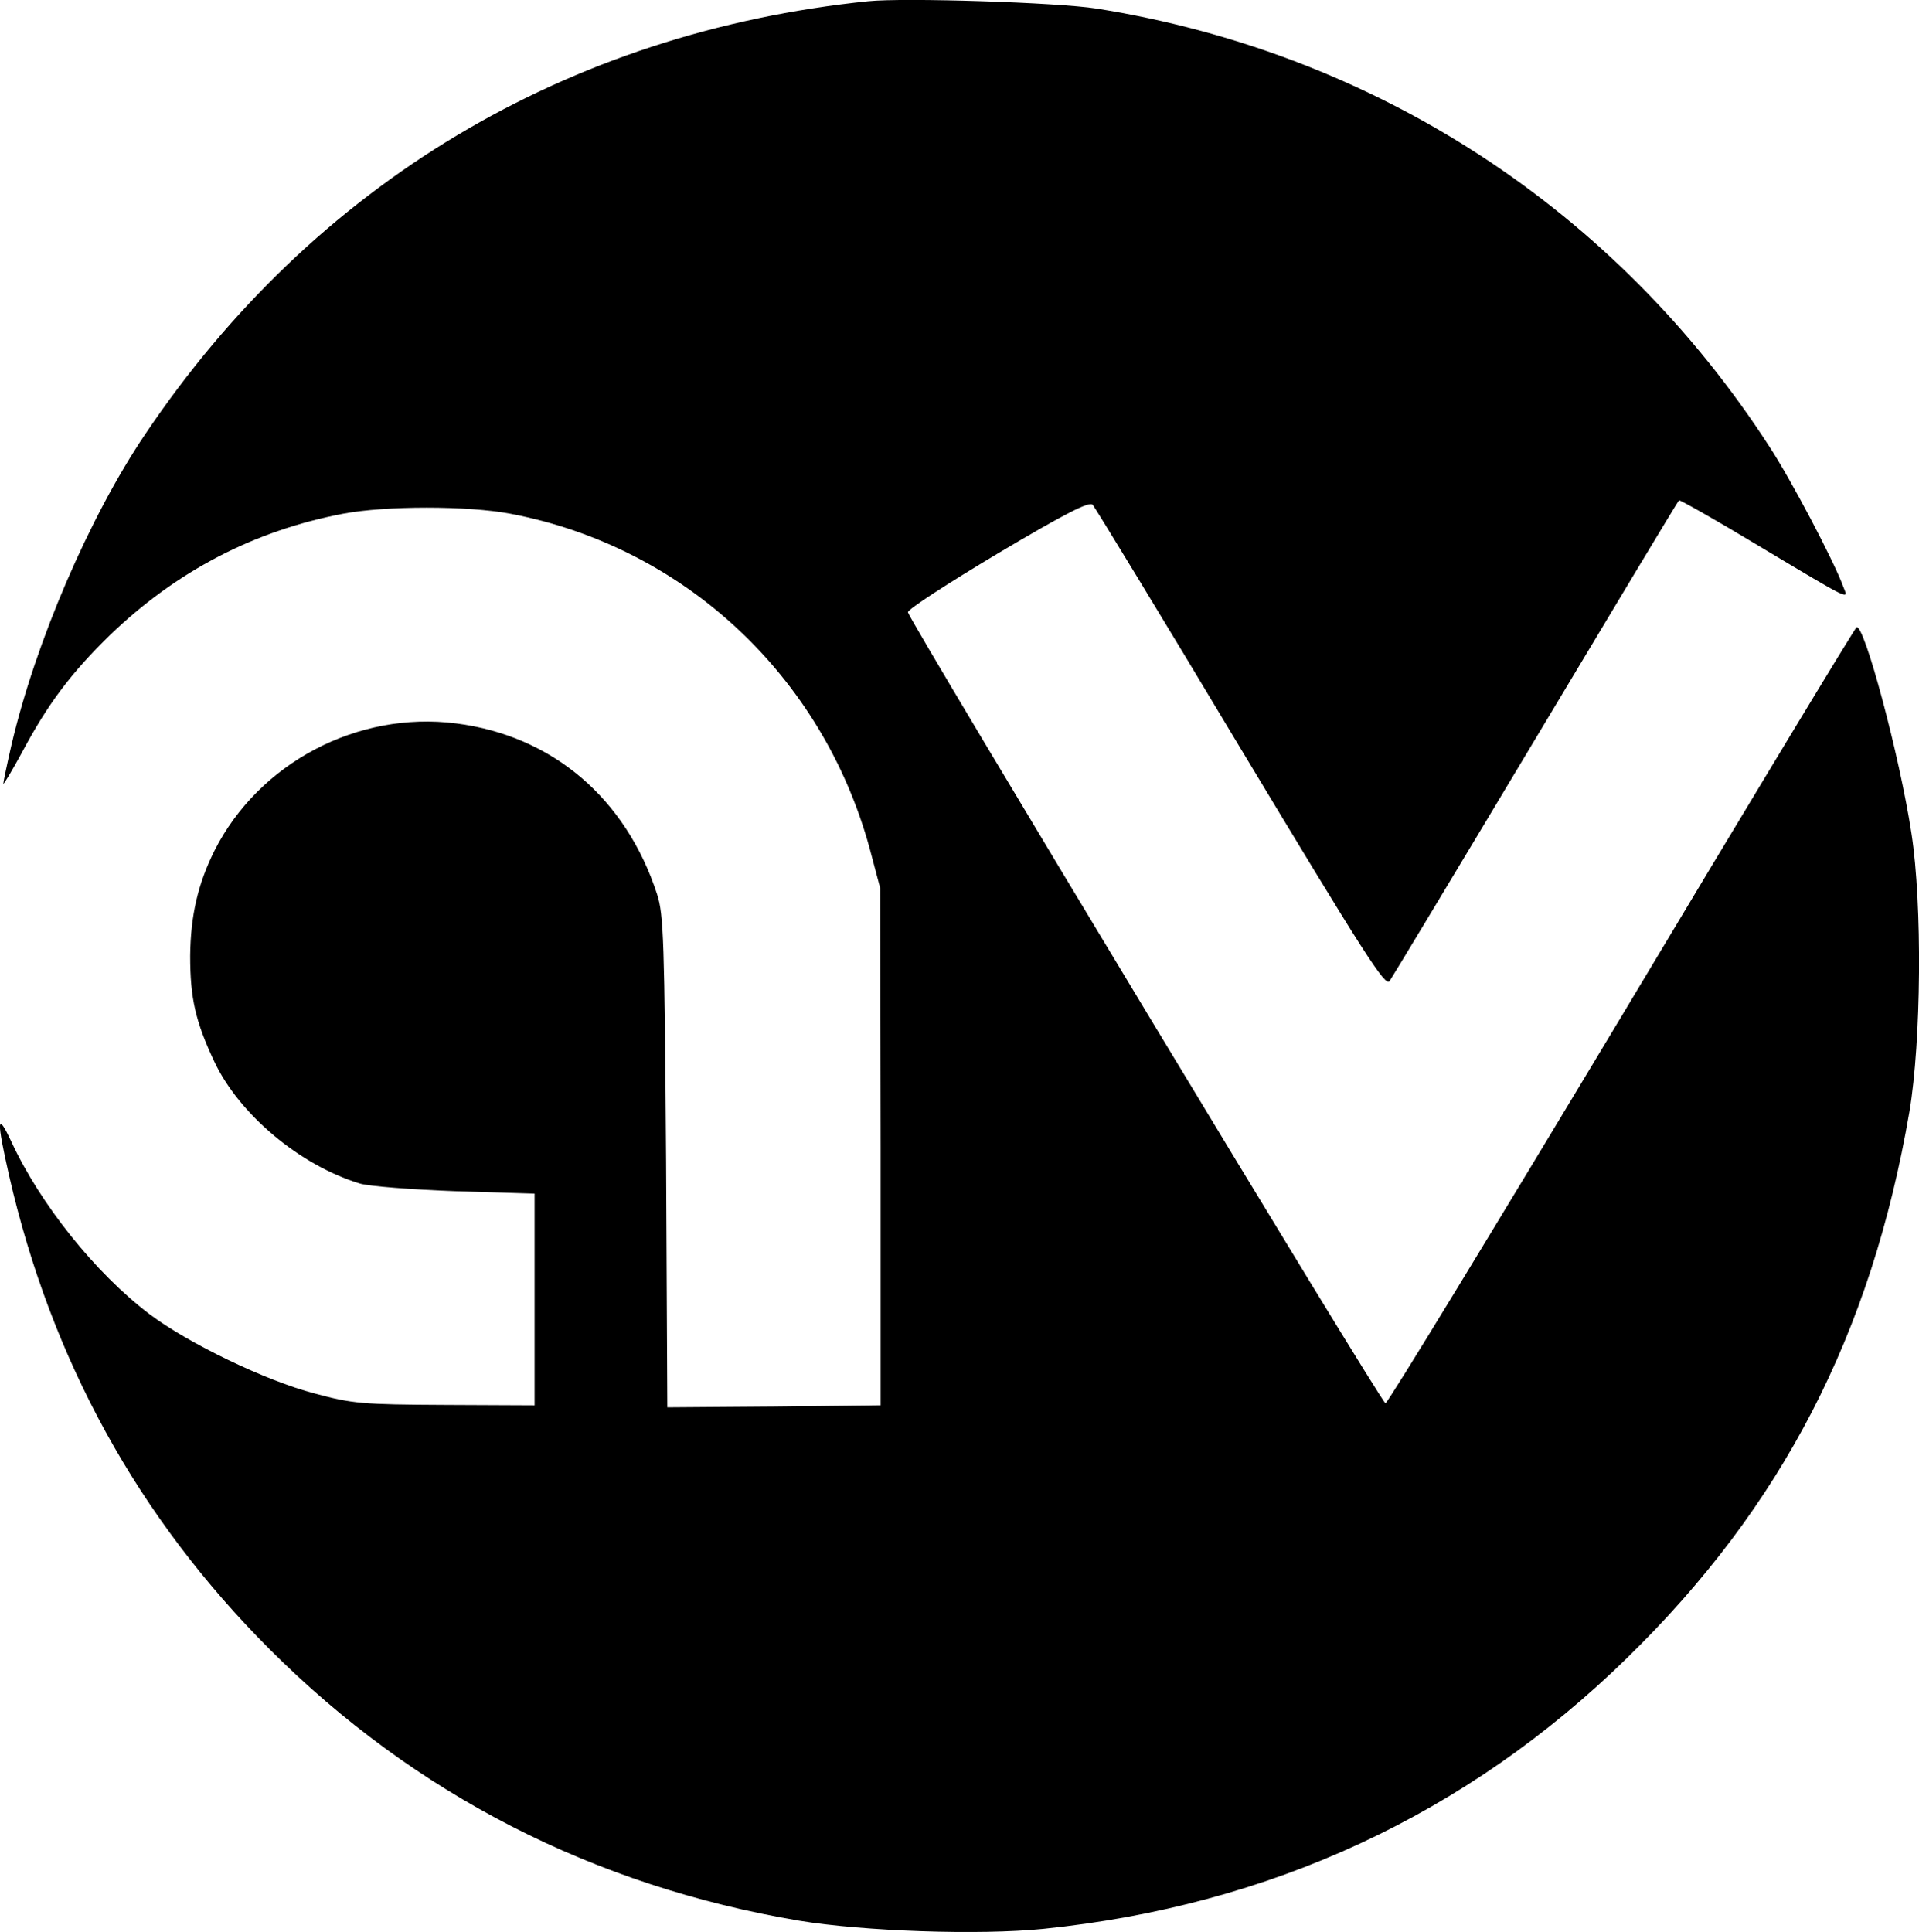 <?xml version="1.0" standalone="no"?>
<!DOCTYPE svg PUBLIC "-//W3C//DTD SVG 20010904//EN"
 "http://www.w3.org/TR/2001/REC-SVG-20010904/DTD/svg10.dtd">
<svg version="1.0" xmlns="http://www.w3.org/2000/svg"
 width="471.363pt" height="474.553pt" viewBox="0 0 471.363 474.553"
 preserveAspectRatio="xMidYMid meet">
<g transform="translate(-22.188,493.697) scale(0.1,-0.1)"
fill="#000000" stroke="none">
<path d="M2355 4934 c-741 -76 -1363 -449 -1776 -1063 -138 -204 -270 -512
-329 -764 -11 -48 -20 -91 -20 -95 0 -4 21 31 46 77 64 120 120 194 215 287
164 158 354 257 573 299 105 20 307 20 412 0 426 -81 766 -398 882 -822 l26
-98 1 -635 0 -635 -262 -3 -262 -2 -3 602 c-4 547 -6 608 -22 658 -77 237
-258 390 -494 420 -242 31 -484 -97 -593 -312 -41 -82 -59 -160 -60 -259 0
-104 13 -161 59 -259 61 -130 210 -255 357 -300 22 -7 128 -15 235 -19 l195
-6 0 -260 0 -260 -220 1 c-204 1 -227 3 -320 28 -120 31 -312 124 -406 195
-133 101 -268 270 -339 423 -36 77 -37 55 -6 -82 104 -454 317 -841 641 -1165
356 -356 796 -581 1300 -666 158 -26 442 -36 600 -20 557 57 1040 281 1433
665 381 372 600 795 694 1342 29 172 32 510 5 684 -29 191 -117 518 -135 506
-4 -2 -264 -432 -577 -955 -314 -523 -574 -950 -580 -951 -10 0 -1167 1918
-1173 1943 -1 7 98 71 220 144 170 101 226 129 234 120 6 -7 170 -276 364
-600 305 -507 355 -585 365 -570 7 10 169 279 360 598 191 319 349 582 351
583 1 2 85 -45 186 -106 246 -147 230 -139 217 -105 -23 63 -129 264 -181 343
-377 583 -968 967 -1653 1076 -96 15 -471 27 -560 18z"/>
</g>
</svg>
